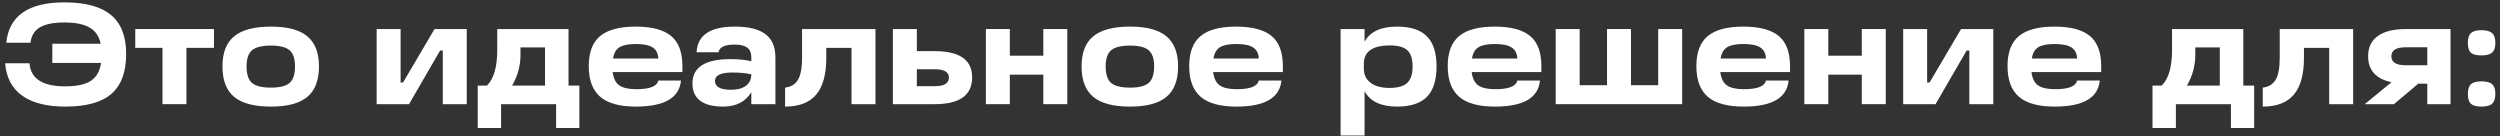 <?xml version="1.0" encoding="UTF-8"?> <svg xmlns="http://www.w3.org/2000/svg" width="312" height="17" viewBox="0 0 312 17" fill="none"><rect x="0" y="0" width="312" height="17" fill="#333333" stroke="none"/><path d="M8.042 0.297C10.675 0.297 12.614 0.825 13.86 1.88C15.117 2.924 15.746 4.543 15.746 6.737C15.746 8.991 15.129 10.652 13.895 11.719C12.674 12.775 10.758 13.303 8.149 13.303C5.836 13.303 4.039 12.846 2.758 11.932C1.489 11.019 0.783 9.673 0.641 7.894H3.683C3.825 9.815 5.308 10.776 8.131 10.776C9.554 10.776 10.616 10.551 11.316 10.1C12.027 9.637 12.46 8.89 12.614 7.858H6.53V5.456H12.561C12.371 4.531 11.915 3.861 11.191 3.446C10.479 3.019 9.43 2.805 8.042 2.805C6.69 2.805 5.67 3.007 4.982 3.41C4.306 3.802 3.914 4.442 3.808 5.332H0.783C1.127 1.975 3.547 0.297 8.042 0.297Z" fill="white"></path><path d="M23.268 13H20.279V5.972H16.881V3.624H26.702V5.972H23.268V13Z" fill="white"></path><path d="M33.813 13.303C31.725 13.303 30.195 12.899 29.222 12.093C28.25 11.286 27.764 10.017 27.764 8.285C27.764 6.577 28.25 5.326 29.222 4.531C30.195 3.725 31.725 3.321 33.813 3.321C35.876 3.321 37.389 3.725 38.349 4.531C39.322 5.338 39.808 6.589 39.808 8.285C39.808 10.017 39.322 11.286 38.349 12.093C37.389 12.899 35.876 13.303 33.813 13.303ZM33.813 10.936C34.916 10.936 35.693 10.741 36.143 10.349C36.594 9.946 36.819 9.258 36.819 8.285C36.819 7.336 36.594 6.666 36.143 6.275C35.693 5.883 34.916 5.688 33.813 5.688C32.698 5.688 31.909 5.883 31.446 6.275C30.996 6.666 30.77 7.336 30.77 8.285C30.77 9.27 30.996 9.958 31.446 10.349C31.909 10.741 32.698 10.936 33.813 10.936Z" fill="white"></path><path d="M54.23 3.624H58.25V13H55.261V6.31H54.923L51.045 13H47.006V3.624H49.995V10.296H50.298L54.23 3.624Z" fill="white"></path><path d="M70.952 3.624V10.687H72.304V15.971H69.404V13H62.536V15.971H59.619V10.687H60.757C61.623 9.857 62.056 8.374 62.056 6.239V3.624H70.952ZM63.907 10.687H68.016V5.919H64.956V6.862C64.956 8.226 64.606 9.501 63.907 10.687Z" fill="white"></path><path d="M85.165 8.267V8.997H76.465C76.56 9.78 76.832 10.331 77.283 10.652C77.734 10.972 78.445 11.132 79.418 11.132C81.091 11.132 82.004 10.77 82.158 10.047H84.987C84.785 12.217 82.911 13.303 79.365 13.303C77.337 13.303 75.848 12.893 74.899 12.075C73.95 11.256 73.476 9.975 73.476 8.232C73.476 6.548 73.944 5.308 74.881 4.513C75.83 3.719 77.313 3.321 79.329 3.321C81.346 3.321 82.822 3.713 83.759 4.496C84.696 5.267 85.165 6.524 85.165 8.267ZM79.347 5.492C78.422 5.492 77.74 5.628 77.301 5.901C76.874 6.174 76.607 6.643 76.5 7.307H82.158C82.134 6.666 81.897 6.204 81.446 5.919C81.007 5.634 80.308 5.492 79.347 5.492Z" fill="white"></path><path d="M91.701 3.321C93.432 3.321 94.707 3.636 95.526 4.264C96.356 4.881 96.771 5.848 96.771 7.164V13H93.764V11.505C93.029 12.704 91.861 13.303 90.259 13.303C88.99 13.303 88.029 13.059 87.377 12.573C86.737 12.075 86.416 11.357 86.416 10.42C86.416 8.392 88 7.378 91.167 7.378C92.163 7.378 93.029 7.467 93.764 7.645V7.164C93.764 6.607 93.598 6.204 93.266 5.955C92.934 5.694 92.412 5.563 91.701 5.563C90.443 5.563 89.767 5.883 89.672 6.524H86.932C87.039 4.389 88.629 3.321 91.701 3.321ZM91.238 11.203C92.009 11.203 92.62 11.043 93.07 10.723C93.521 10.391 93.752 9.922 93.764 9.317V9.282C93.136 9.127 92.347 9.05 91.398 9.05C89.951 9.05 89.228 9.4 89.228 10.1C89.228 10.835 89.898 11.203 91.238 11.203Z" fill="white"></path><path d="M100.097 3.624H109.259V13H106.27V5.972H103.121V7.218C103.121 9.282 102.7 10.812 101.858 11.808C101.016 12.804 99.723 13.303 97.98 13.303V10.936C98.727 10.841 99.266 10.509 99.599 9.94C99.931 9.359 100.097 8.451 100.097 7.218V3.624Z" fill="white"></path><path d="M111.431 13V3.624H114.42V6.382H116.644C119.763 6.382 121.323 7.473 121.323 9.655C121.323 11.885 119.763 13 116.644 13H111.431ZM116.644 8.641H114.42V10.758H116.644C117.83 10.758 118.423 10.396 118.423 9.673C118.423 8.985 117.83 8.641 116.644 8.641Z" fill="white"></path><path d="M130.207 6.951V3.624H133.196V13H130.207V9.317H126.026V13H123.037V3.624H126.026V6.951H130.207Z" fill="white"></path><path d="M141.031 13.303C138.943 13.303 137.413 12.899 136.44 12.093C135.468 11.286 134.982 10.017 134.982 8.285C134.982 6.577 135.468 5.326 136.44 4.531C137.413 3.725 138.943 3.321 141.031 3.321C143.094 3.321 144.607 3.725 145.567 4.531C146.54 5.338 147.026 6.589 147.026 8.285C147.026 10.017 146.54 11.286 145.567 12.093C144.607 12.899 143.094 13.303 141.031 13.303ZM141.031 10.936C142.134 10.936 142.911 10.741 143.361 10.349C143.812 9.946 144.037 9.258 144.037 8.285C144.037 7.336 143.812 6.666 143.361 6.275C142.911 5.883 142.134 5.688 141.031 5.688C139.916 5.688 139.127 5.883 138.664 6.275C138.214 6.666 137.988 7.336 137.988 8.285C137.988 9.27 138.214 9.958 138.664 10.349C139.127 10.741 139.916 10.936 141.031 10.936Z" fill="white"></path><path d="M160.101 8.267V8.997H151.401C151.496 9.78 151.769 10.331 152.219 10.652C152.67 10.972 153.382 11.132 154.354 11.132C156.027 11.132 156.94 10.77 157.094 10.047H159.923C159.721 12.217 157.847 13.303 154.301 13.303C152.273 13.303 150.784 12.893 149.835 12.075C148.886 11.256 148.412 9.975 148.412 8.232C148.412 6.548 148.881 5.308 149.818 4.513C150.766 3.719 152.249 3.321 154.265 3.321C156.282 3.321 157.758 3.713 158.695 4.496C159.632 5.267 160.101 6.524 160.101 8.267ZM154.283 5.492C153.358 5.492 152.676 5.628 152.237 5.901C151.81 6.174 151.543 6.643 151.437 7.307H157.094C157.071 6.666 156.833 6.204 156.383 5.919C155.944 5.634 155.244 5.492 154.283 5.492Z" fill="white"></path><path d="M174.353 3.321C176.037 3.321 177.276 3.725 178.071 4.531C178.878 5.338 179.281 6.589 179.281 8.285C179.281 10.005 178.878 11.274 178.071 12.093C177.276 12.899 176.037 13.303 174.353 13.303C172.348 13.303 170.996 12.662 170.296 11.381V16.914H167.307V3.624H170.296V5.207C170.984 3.95 172.336 3.321 174.353 3.321ZM173.41 10.972C174.442 10.972 175.177 10.764 175.616 10.349C176.067 9.934 176.292 9.252 176.292 8.303C176.292 7.342 176.073 6.666 175.634 6.275C175.207 5.872 174.477 5.67 173.445 5.67C171.287 5.67 170.207 6.435 170.207 7.965V8.552C170.207 9.311 170.486 9.904 171.043 10.331C171.601 10.758 172.39 10.972 173.41 10.972Z" fill="white"></path><path d="M192.365 8.267V8.997H183.665C183.76 9.78 184.033 10.331 184.484 10.652C184.935 10.972 185.646 11.132 186.619 11.132C188.291 11.132 189.204 10.77 189.359 10.047H192.188C191.986 12.217 190.112 13.303 186.565 13.303C184.537 13.303 183.049 12.893 182.1 12.075C181.151 11.256 180.676 9.975 180.676 8.232C180.676 6.548 181.145 5.308 182.082 4.513C183.031 3.719 184.513 3.321 186.53 3.321C188.546 3.321 190.023 3.713 190.96 4.496C191.897 5.267 192.365 6.524 192.365 8.267ZM186.548 5.492C185.622 5.492 184.94 5.628 184.502 5.901C184.075 6.174 183.808 6.643 183.701 7.307H189.359C189.335 6.666 189.098 6.204 188.647 5.919C188.208 5.634 187.508 5.492 186.548 5.492Z" fill="white"></path><path d="M206.943 10.634V3.624H209.932V13H194.151V3.624H197.14V10.634H200.556V3.624H203.545V10.634H206.943Z" fill="white"></path><path d="M223.396 8.267V8.997H214.696C214.791 9.78 215.064 10.331 215.515 10.652C215.965 10.972 216.677 11.132 217.65 11.132C219.322 11.132 220.235 10.77 220.39 10.047H223.218C223.017 12.217 221.143 13.303 217.596 13.303C215.568 13.303 214.079 12.893 213.131 12.075C212.182 11.256 211.707 9.975 211.707 8.232C211.707 6.548 212.176 5.308 213.113 4.513C214.062 3.719 215.544 3.321 217.561 3.321C219.577 3.321 221.054 3.713 221.991 4.496C222.928 5.267 223.396 6.524 223.396 8.267ZM217.578 5.492C216.653 5.492 215.971 5.628 215.532 5.901C215.105 6.174 214.839 6.643 214.732 7.307H220.39C220.366 6.666 220.129 6.204 219.678 5.919C219.239 5.634 218.539 5.492 217.578 5.492Z" fill="white"></path><path d="M232.352 6.951V3.624H235.341V13H232.352V9.317H228.171V13H225.182V3.624H228.171V6.951H232.352Z" fill="white"></path><path d="M244.741 3.624H248.762V13H245.773V6.31H245.435L241.556 13H237.518V3.624H240.507V10.296H240.809L244.741 3.624Z" fill="white"></path><path d="M262.228 8.267V8.997H253.528C253.623 9.78 253.896 10.331 254.347 10.652C254.797 10.972 255.509 11.132 256.482 11.132C258.154 11.132 259.067 10.77 259.222 10.047H262.05C261.849 12.217 259.975 13.303 256.428 13.303C254.4 13.303 252.911 12.893 251.963 12.075C251.014 11.256 250.539 9.975 250.539 8.232C250.539 6.548 251.008 5.308 251.945 4.513C252.894 3.719 254.376 3.321 256.393 3.321C258.409 3.321 259.886 3.713 260.823 4.496C261.76 5.267 262.228 6.524 262.228 8.267ZM256.41 5.492C255.485 5.492 254.803 5.628 254.364 5.901C253.937 6.174 253.671 6.643 253.564 7.307H259.222C259.198 6.666 258.961 6.204 258.51 5.919C258.071 5.634 257.371 5.492 256.41 5.492Z" fill="white"></path><path d="M279.967 3.624V10.687H281.319V15.971H278.419V13H271.552V15.971H268.634V10.687H269.773C270.638 9.857 271.071 8.374 271.071 6.239V3.624H279.967ZM272.922 10.687H277.031V5.919H273.971V6.862C273.971 8.226 273.621 9.501 272.922 10.687Z" fill="white"></path><path d="M284.51 3.624H293.672V13H290.683V5.972H287.534V7.218C287.534 9.282 287.113 10.812 286.271 11.808C285.429 12.804 284.136 13.303 282.392 13.303V10.936C283.14 10.841 283.679 10.509 284.011 9.94C284.344 9.359 284.51 8.451 284.51 7.218V3.624Z" fill="white"></path><path d="M300.292 3.624H305.825V13H302.925V10.438H301.804L298.762 13H295.114L298.459 10.26C296.514 9.845 295.541 8.766 295.541 7.022C295.541 5.907 295.945 5.065 296.751 4.496C297.558 3.914 298.738 3.624 300.292 3.624ZM302.925 5.901H300.22C299.034 5.901 298.441 6.275 298.441 7.022C298.441 7.769 299.034 8.143 300.22 8.143H302.925V5.901Z" fill="white"></path><path d="M309.697 6.915C309.068 6.915 308.624 6.803 308.363 6.577C308.114 6.352 307.989 5.943 307.989 5.35C307.989 4.757 308.119 4.347 308.38 4.122C308.653 3.885 309.092 3.766 309.697 3.766C310.314 3.766 310.753 3.891 311.014 4.14C311.286 4.377 311.423 4.78 311.423 5.35C311.423 5.919 311.286 6.322 311.014 6.559C310.753 6.797 310.314 6.915 309.697 6.915ZM309.697 13.303C309.068 13.303 308.624 13.184 308.363 12.947C308.114 12.709 307.989 12.3 307.989 11.719C307.989 11.15 308.119 10.746 308.38 10.509C308.641 10.272 309.08 10.153 309.697 10.153C310.314 10.153 310.753 10.272 311.014 10.509C311.286 10.746 311.423 11.15 311.423 11.719C311.423 12.288 311.286 12.697 311.014 12.947C310.753 13.184 310.314 13.303 309.697 13.303Z" fill="white"></path></svg> 
